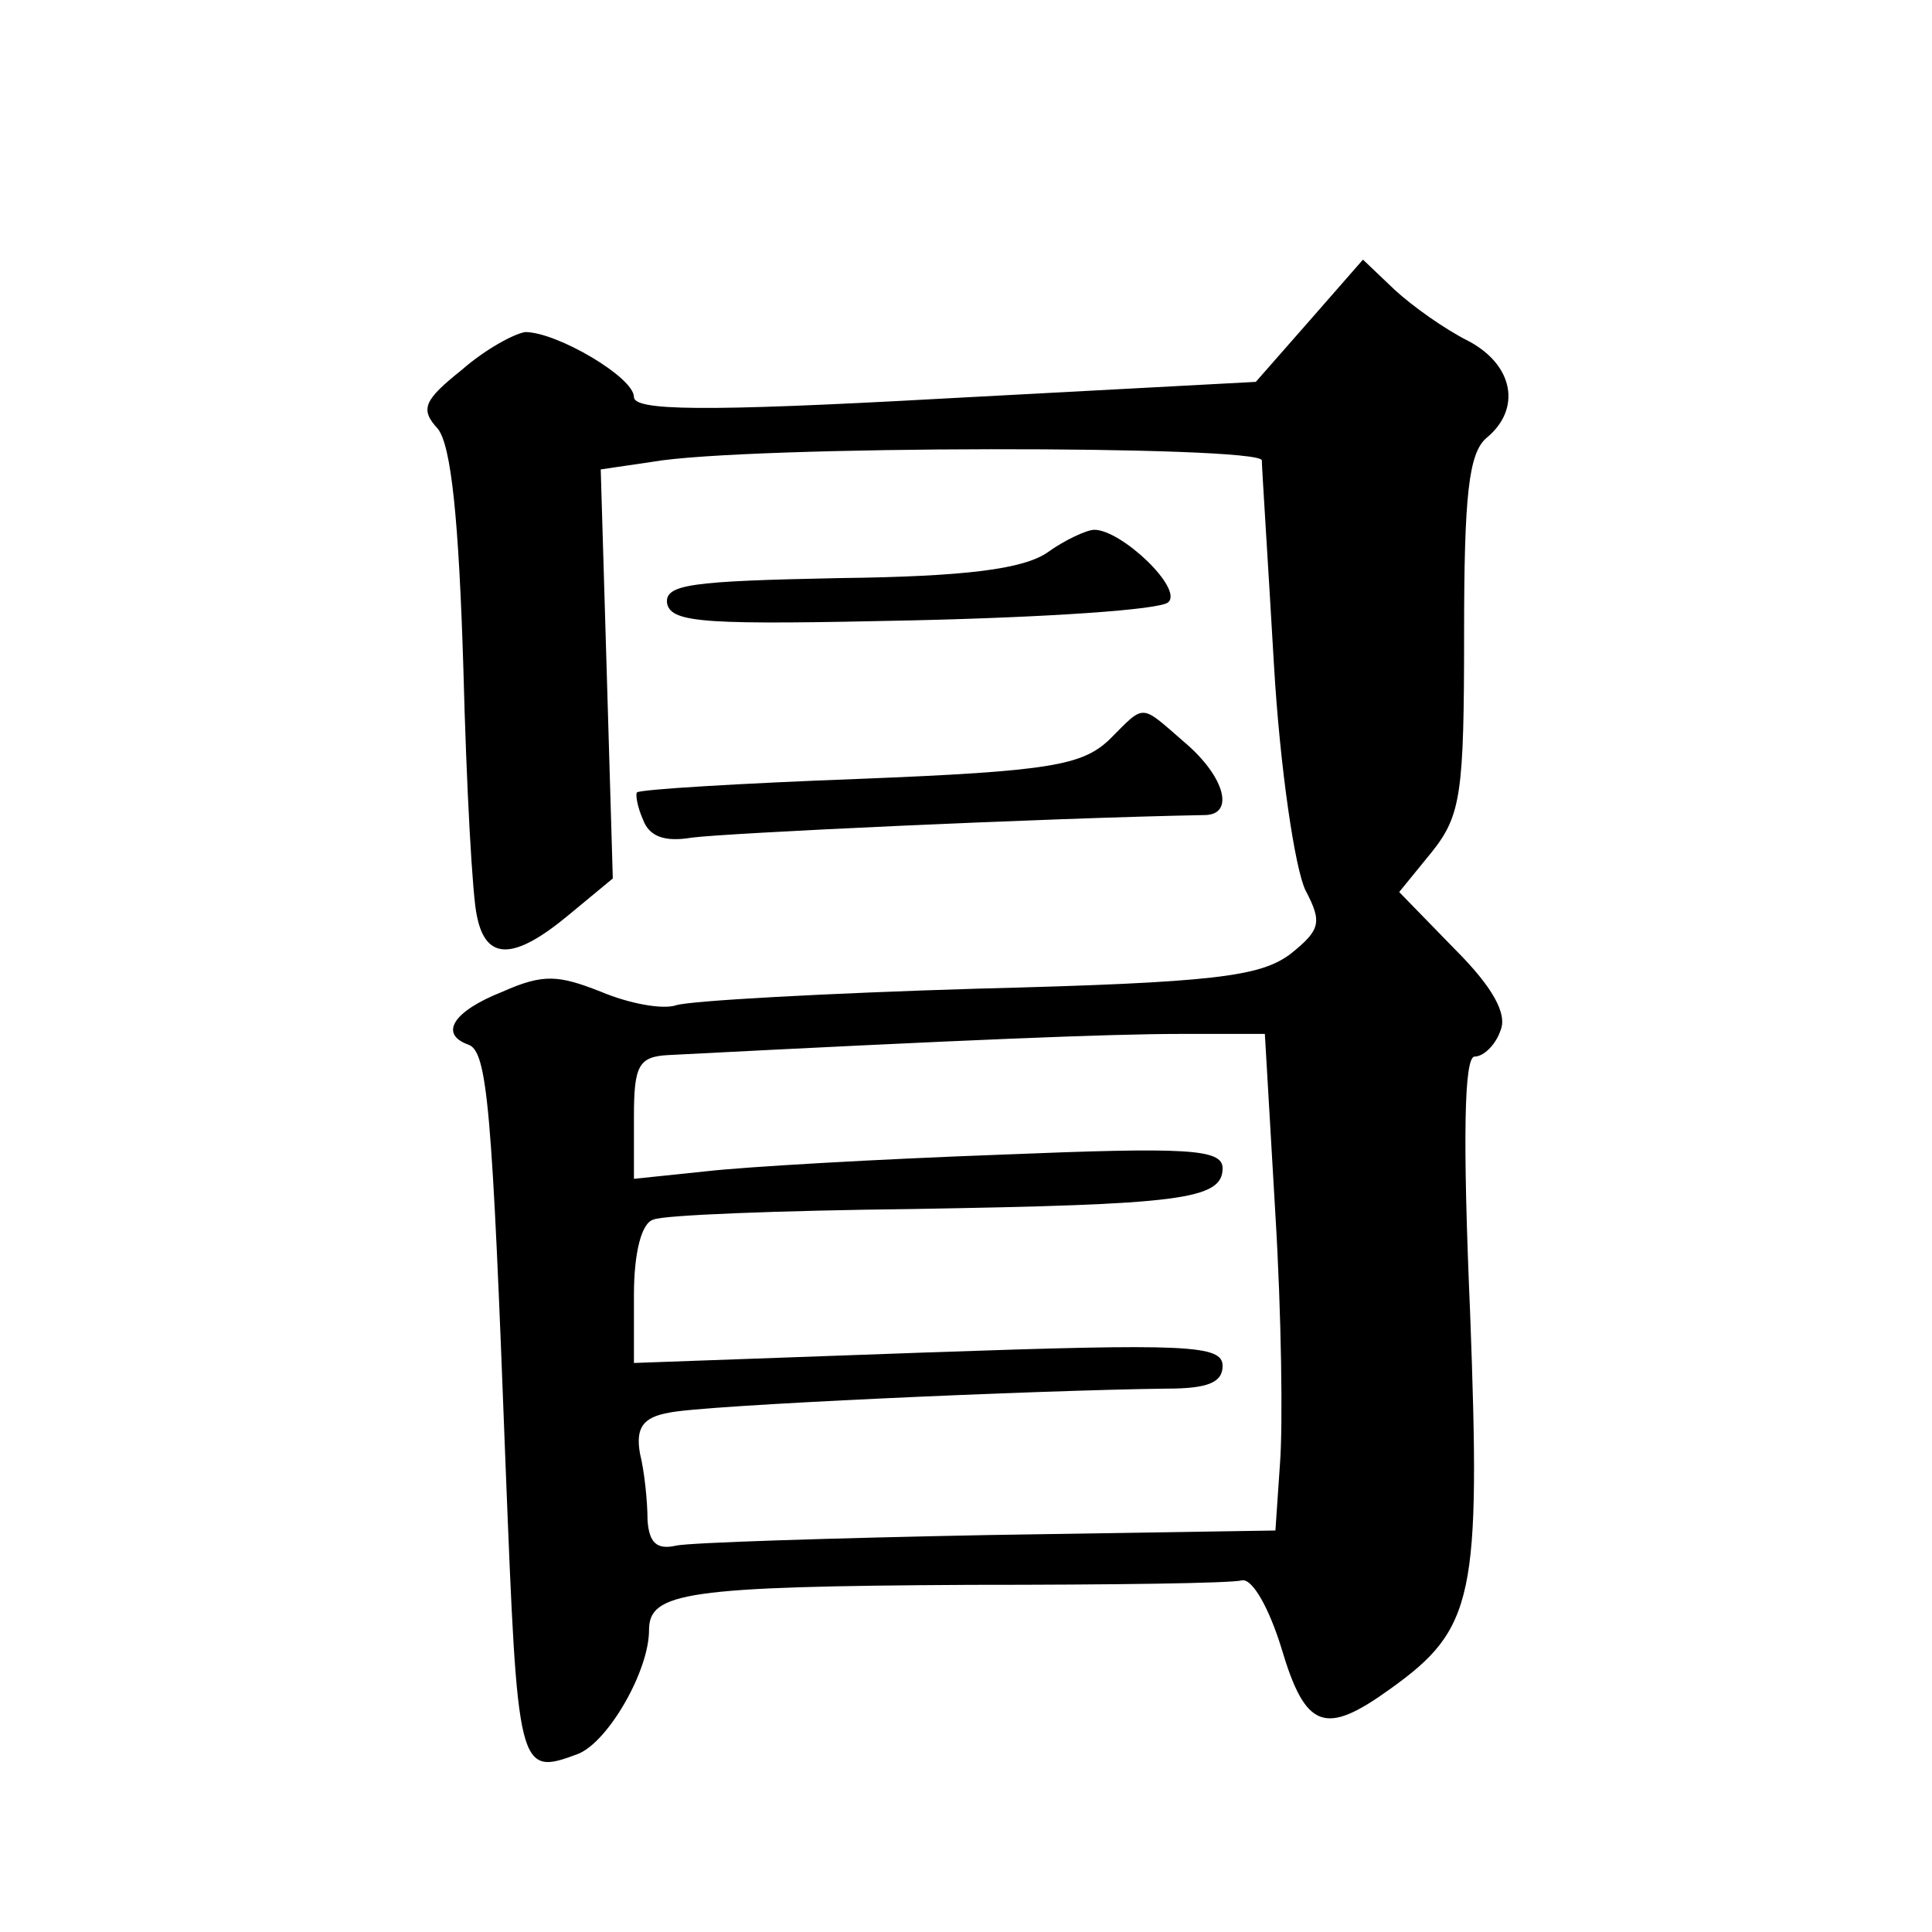 <?xml version="1.0" standalone="no"?>
<!DOCTYPE svg PUBLIC "-//W3C//DTD SVG 20010904//EN"
 "http://www.w3.org/TR/2001/REC-SVG-20010904/DTD/svg10.dtd">
<svg version="1.0" xmlns="http://www.w3.org/2000/svg"
 width="128pt" height="128pt" viewBox="0 0 128 128"
 preserveAspectRatio="xMidYMid meet">
<g transform="translate(0,128) scale(0.1,-0.1)"
fill="#0" stroke="none">
<path d="M868 1068 l-36 -41 -206 -11 c-162 -9 -206 -8 -206 1 0 13 -51 43 -72
43 -7 -1 -26 -11 -42 -25 -25 -20 -28 -26 -16 -39 9 -11 14 -61 17 -159 2 -78 6
-152 9 -164 6 -30 25 -29 61 1 l29 24 -4 136 -4 135 34 5 c62 11 403 11 404 1 0
-5 4 -66 8 -135 4 -69 14 -136 21 -150 11 -21 10 -26 -10 -42 -20 -15 -50 -19 -207
-23 -100 -3 -191 -8 -200 -11 -9 -3 -31 1 -50 9 -28 11 -38 12 -65 0 -33 -13 -42
-28 -23 -35 13 -4 16 -41 25 -280 8 -202 8 -205 48 -190 20 8 47 55 47 82 0 25
24 29 213 30 93 0 173 1 180 3 7 1 18 -19 26 -45 16 -54 29 -58 72 -27 56 40 60
61 53 249 -5 116 -4 170 3 170 6 0 14 8 17 17 5 11 -5 29 -30 54 l-37 38 22 27
c19 24 21 39 21 144 0 92 3 120 15 130 23 19 18 48 -12 64 -16 8 -37 23 -49 34
l-21 20 -35 -40z m-23 -593 c4 -66 5 -140 3 -165 l-3 -44 -190 -3 c-104 -2 -198
-5 -207 -7 -13 -3 -18 2 -19 17 0 12 -2 32 -5 44 -3 17 2 24 19 27 21 5 246 15
330 16 27 0 37 4 37 15 0 14 -23 15 -195 9 l-195 -7 0 45 c0 28 5 48 13 50 6 3
84 6 172 7 176 3 205 6 205 27 0 13 -24 14 -147 9 -82 -3 -169 -8 -195 -11 l-48
-5 0 41 c0 34 3 40 23 41 194 10 292 14 339 14 l56 0 7 -120z M694 914 c-16 -11
-54 -16 -138 -17 -98 -2 -116 -4 -114 -17 3 -13 27 -14 163 -11 88 2 164 7 169
12 10 9 -31 48 -49 48 -5 0 -20 -7 -31 -15z M735 790 c-18 -17 -39 -21 -165 -26
-80 -3 -146 -7 -148 -9 -1 -1 0 -9 4 -18 4 -11 14 -15 32 -12 21 3 234 13 340 15
20 0 14 25 -13 48 -30 26 -26 26 -50 2z"/>
</g>
</svg>
